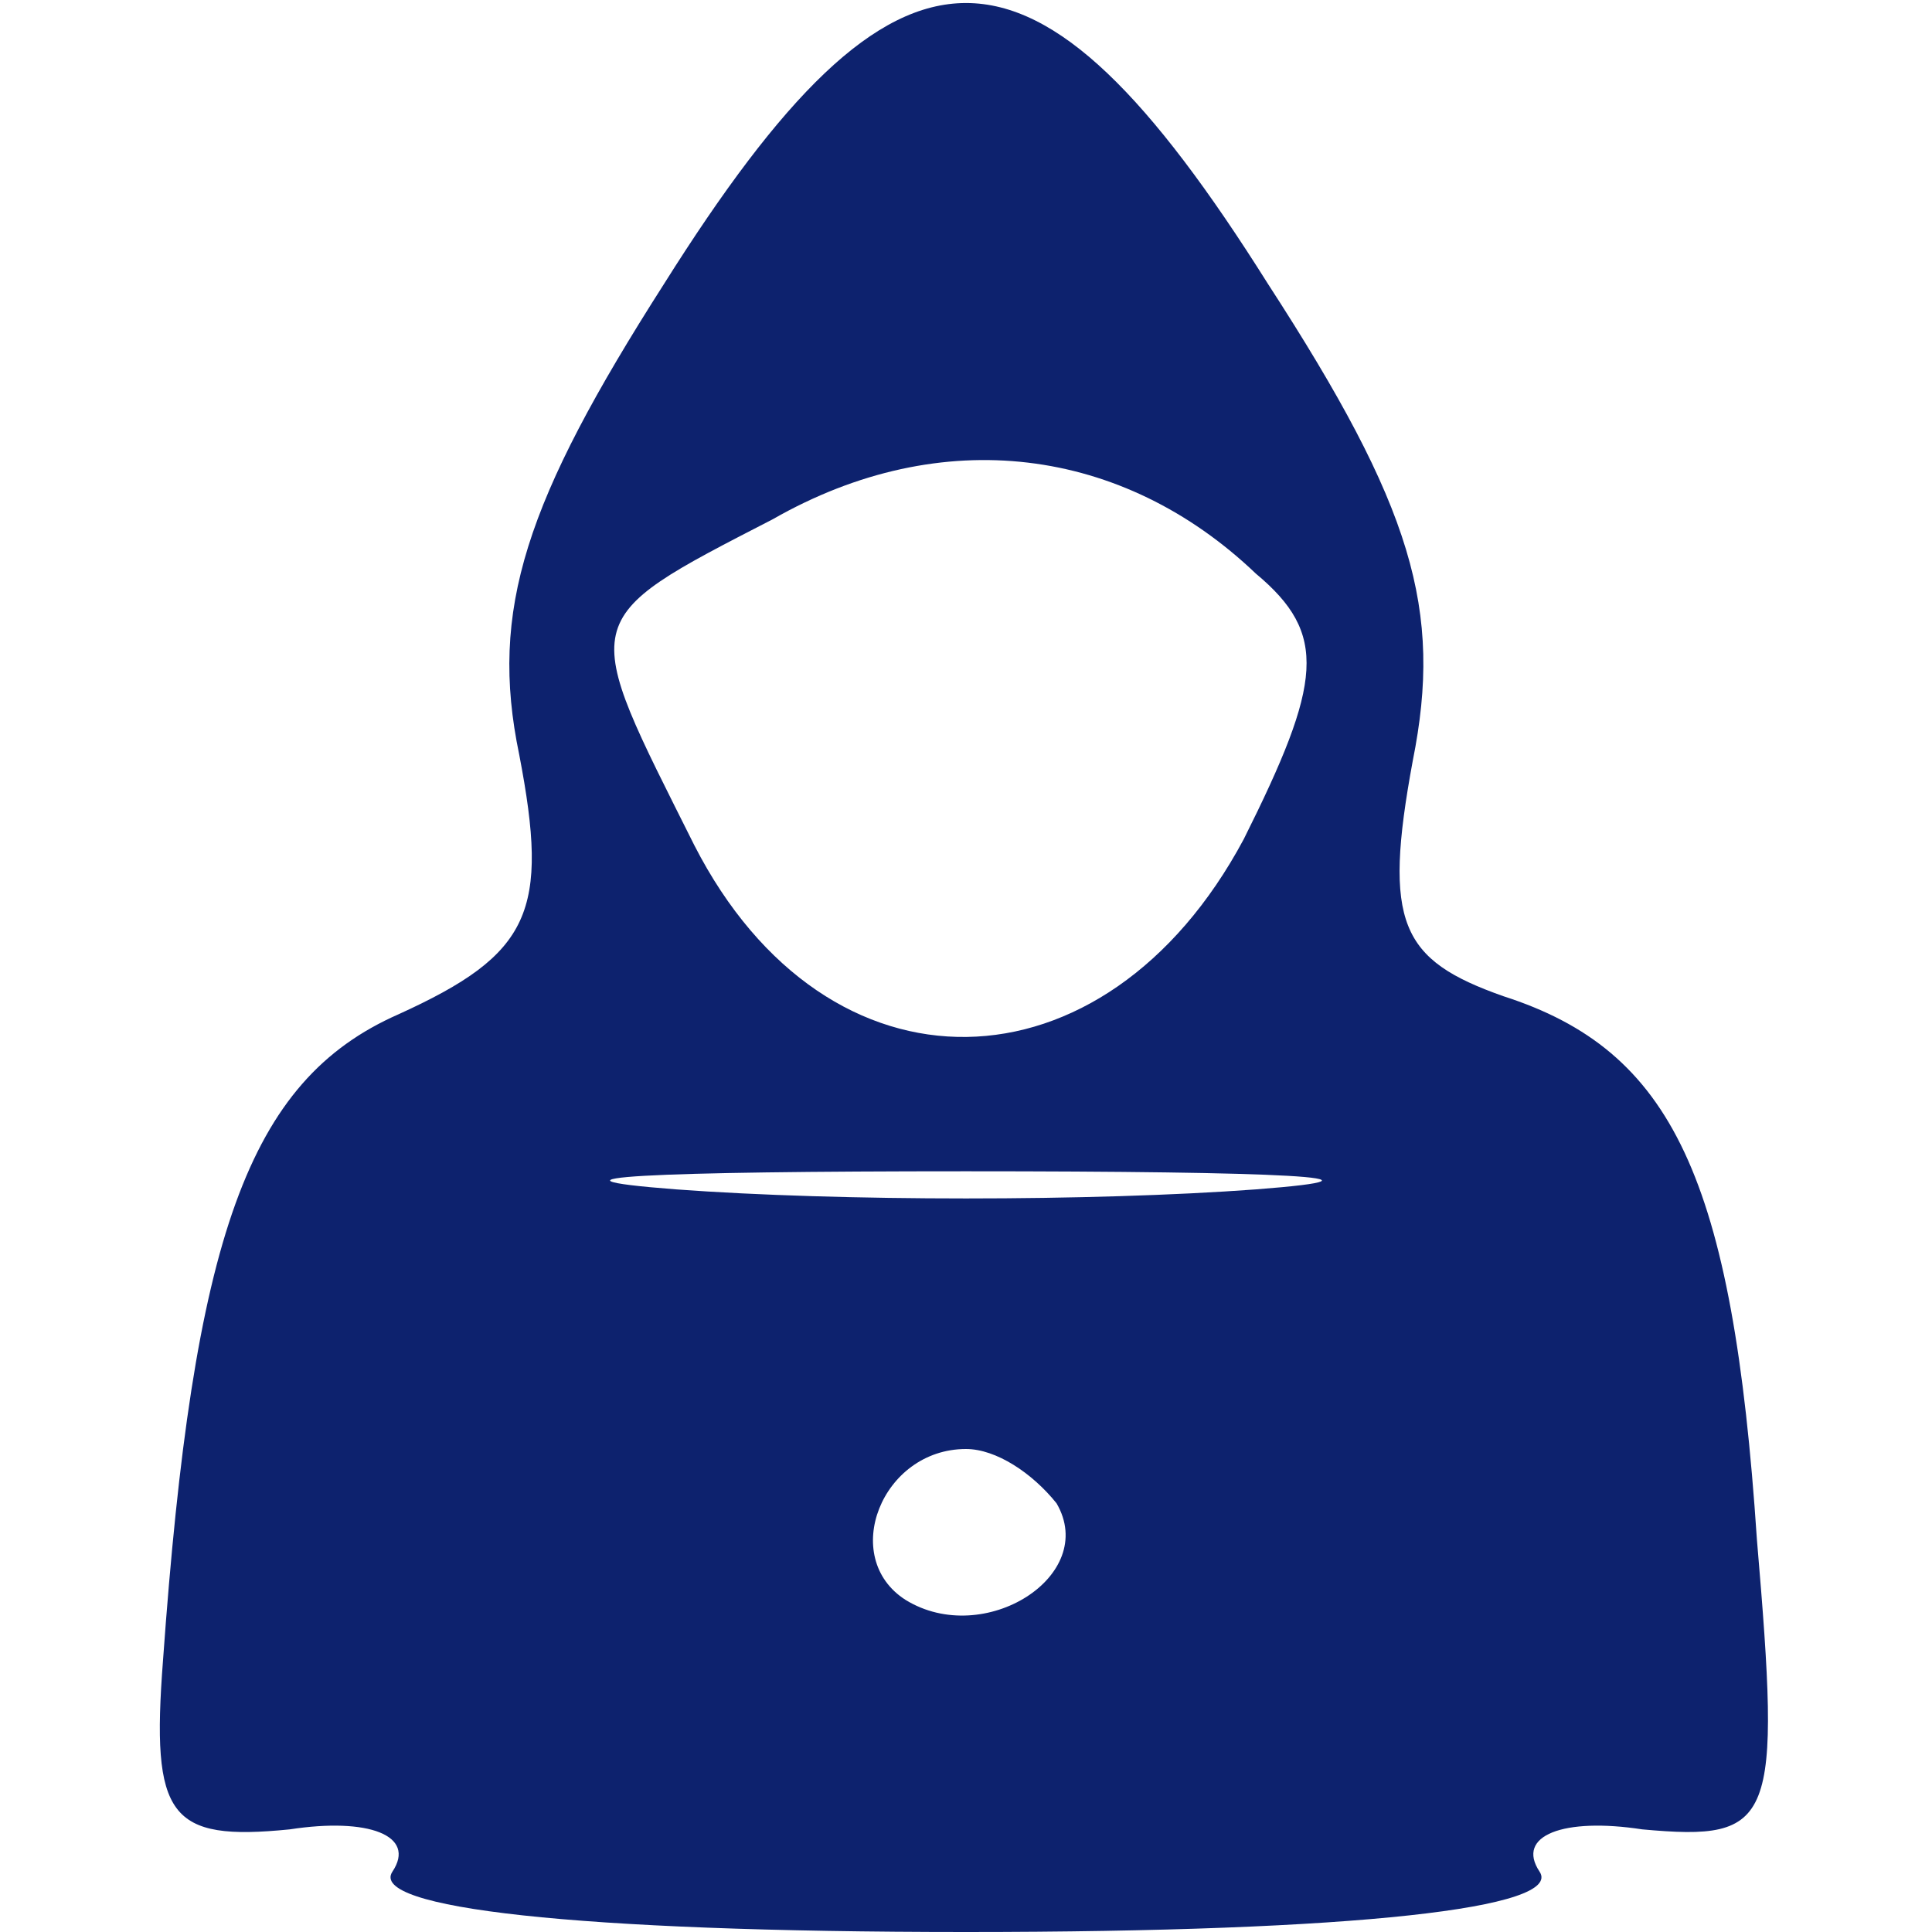<?xml version="1.0" standalone="no"?>
<!DOCTYPE svg PUBLIC "-//W3C//DTD SVG 20010904//EN"
 "http://www.w3.org/TR/2001/REC-SVG-20010904/DTD/svg10.dtd">
<svg version="1.0" xmlns="http://www.w3.org/2000/svg"
 width="32pt" height="32pt" viewBox="0 0 32 32"
 preserveAspectRatio="xMidYMid meet">

<g transform="translate(0,32) scale(0.1,-0.1)"
fill="#0d226e" stroke="none">
<path d="M110 273 c-23 -36 -29 -54 -24 -78 5 -26 2 -33 -20 -43 -25 -11 -34
-37 -39 -107 -2 -26 1 -30 21 -28 13 2 21 -1 17 -7 -4 -6 30 -10 95 -10 65 0
99 4 95 10 -4 6 4 9 17 7 22 -2 23 1 19 48 -4 60 -14 81 -42 90 -17 6 -20 12
-15 39 5 25 0 42 -24 79 -39 62 -61 62 -100 0z m98 -48 c12 -10 11 -18 -2 -44
-23 -43 -69 -44 -91 -1 -19 38 -20 37 13 54 28 16 58 12 80 -9z m0 -102 c-27
-2 -69 -2 -96 0 -26 2 -4 3 48 3 52 0 74 -1 48 -3z m-33 -52 c7 -12 -12 -24
-25 -16 -11 7 -4 25 10 25 5 0 11 -4 15 -9z"/>
</g>
</svg>
